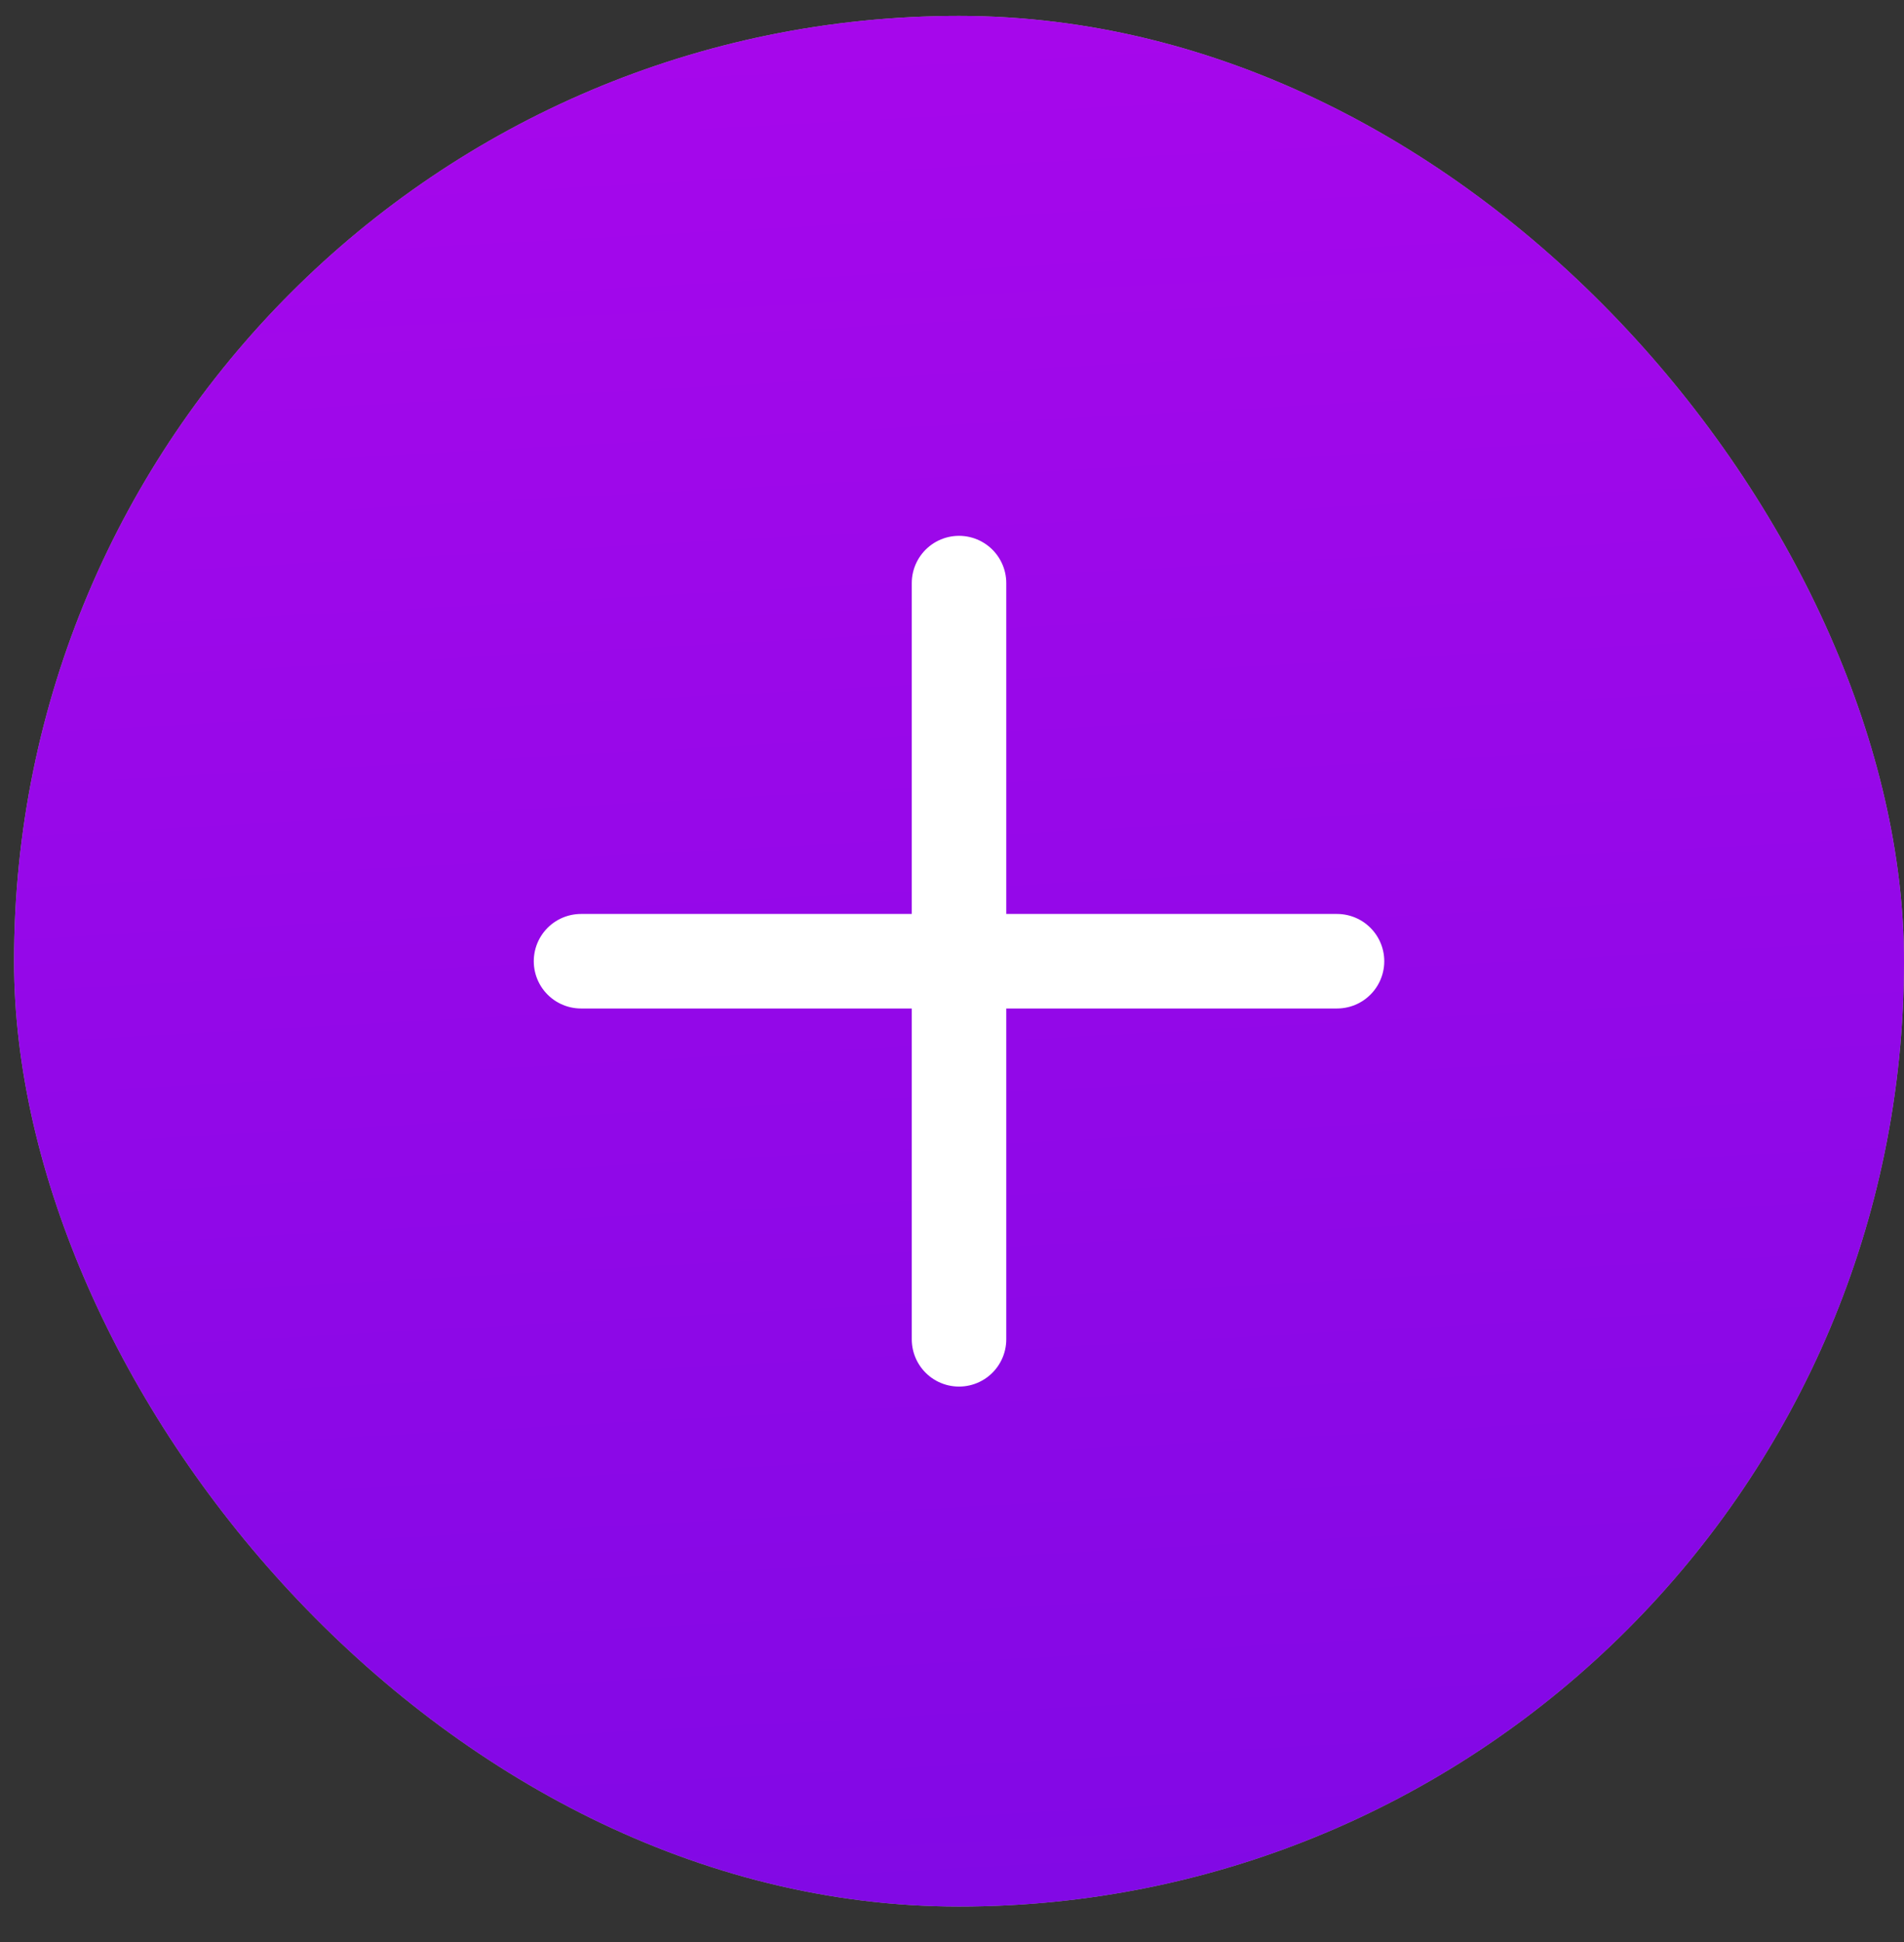 <svg width="51" height="52" viewBox="0 0 51 52" fill="none" xmlns="http://www.w3.org/2000/svg">
<rect x="0" y="0" width="51" height="52" fill="#333333" stroke="none"/>
<rect x="0.376" y="0.426" width="50.624" height="50.624" rx="25.312" fill="#A3A3A3"/>
<rect x="0.376" y="0.426" width="50.624" height="50.624" rx="25.312" fill="url(#paint0_linear_27_1149)"/>
<path d="M25.688 15.613V25.738M25.688 35.862V25.738M25.688 25.738H15.563M25.688 25.738H35.813" stroke="white" stroke-width="2.531" stroke-linecap="round" stroke-linejoin="round"/>
<defs>
<linearGradient id="paint0_linear_27_1149" x1="23.746" y1="111.57" x2="17" y2="-12.328" gradientUnits="userSpaceOnUse">
<stop stop-color="#560ADE"/>
<stop offset="1" stop-color="#B007ED"/>
</linearGradient>
</defs>
</svg>
